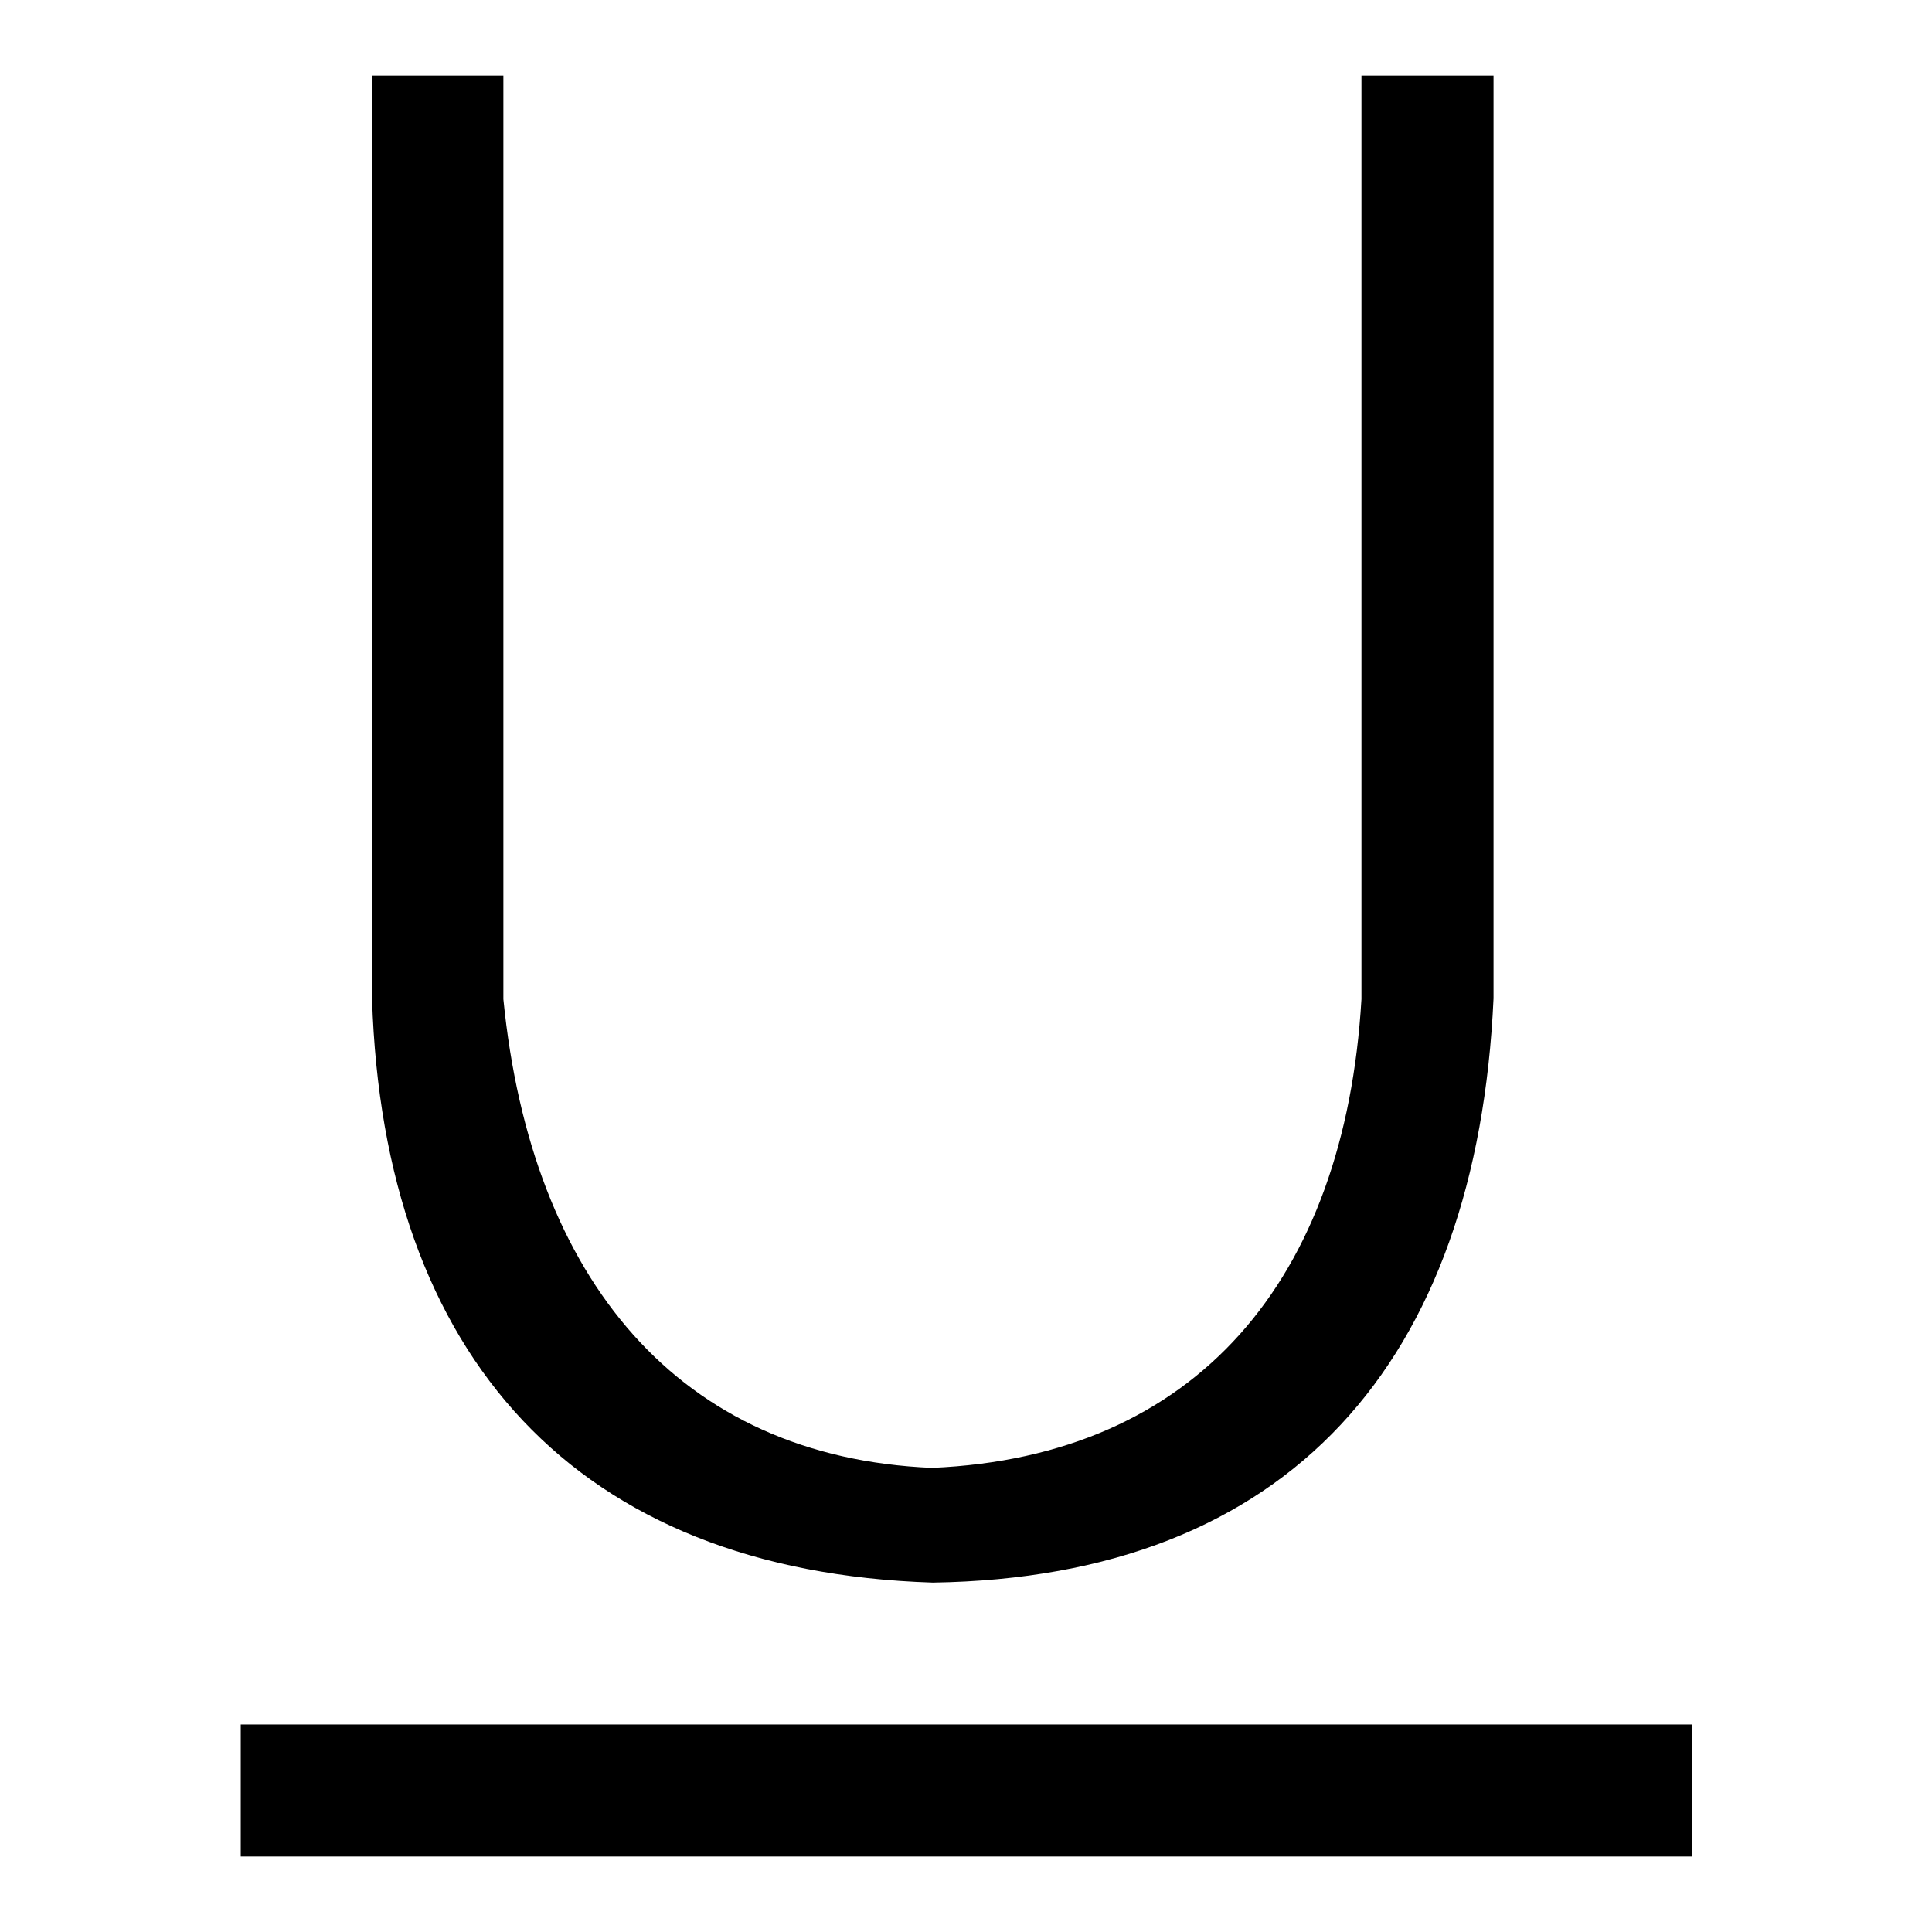 <?xml version="1.0" encoding="utf-8"?>
<!-- Svg Vector Icons : http://www.onlinewebfonts.com/icon -->
<!DOCTYPE svg PUBLIC "-//W3C//DTD SVG 1.1//EN" "http://www.w3.org/Graphics/SVG/1.1/DTD/svg11.dtd">
<svg version="1.1" xmlns="http://www.w3.org/2000/svg" xmlns:xlink="http://www.w3.org/1999/xlink" x="0px" y="0px" viewBox="0 0 256 256" enable-background="new 0 0 256 256" xml:space="preserve">
<g><g><path fill="#000000" d="M123.6,209.7c47.3-0.7,72.1-29.3,74.3-77.4V10h-17.5v122.4c-2.2,37.2-21.9,60.6-56.9,62.1c-33.5-1.4-53.1-24.9-56.8-62.1V10H49.3v122.4C50.8,179.7,76.3,208.2,123.6,209.7z M31.9,228.5V246h192.3v-17.5H31.9z"/></g></g>
</svg>